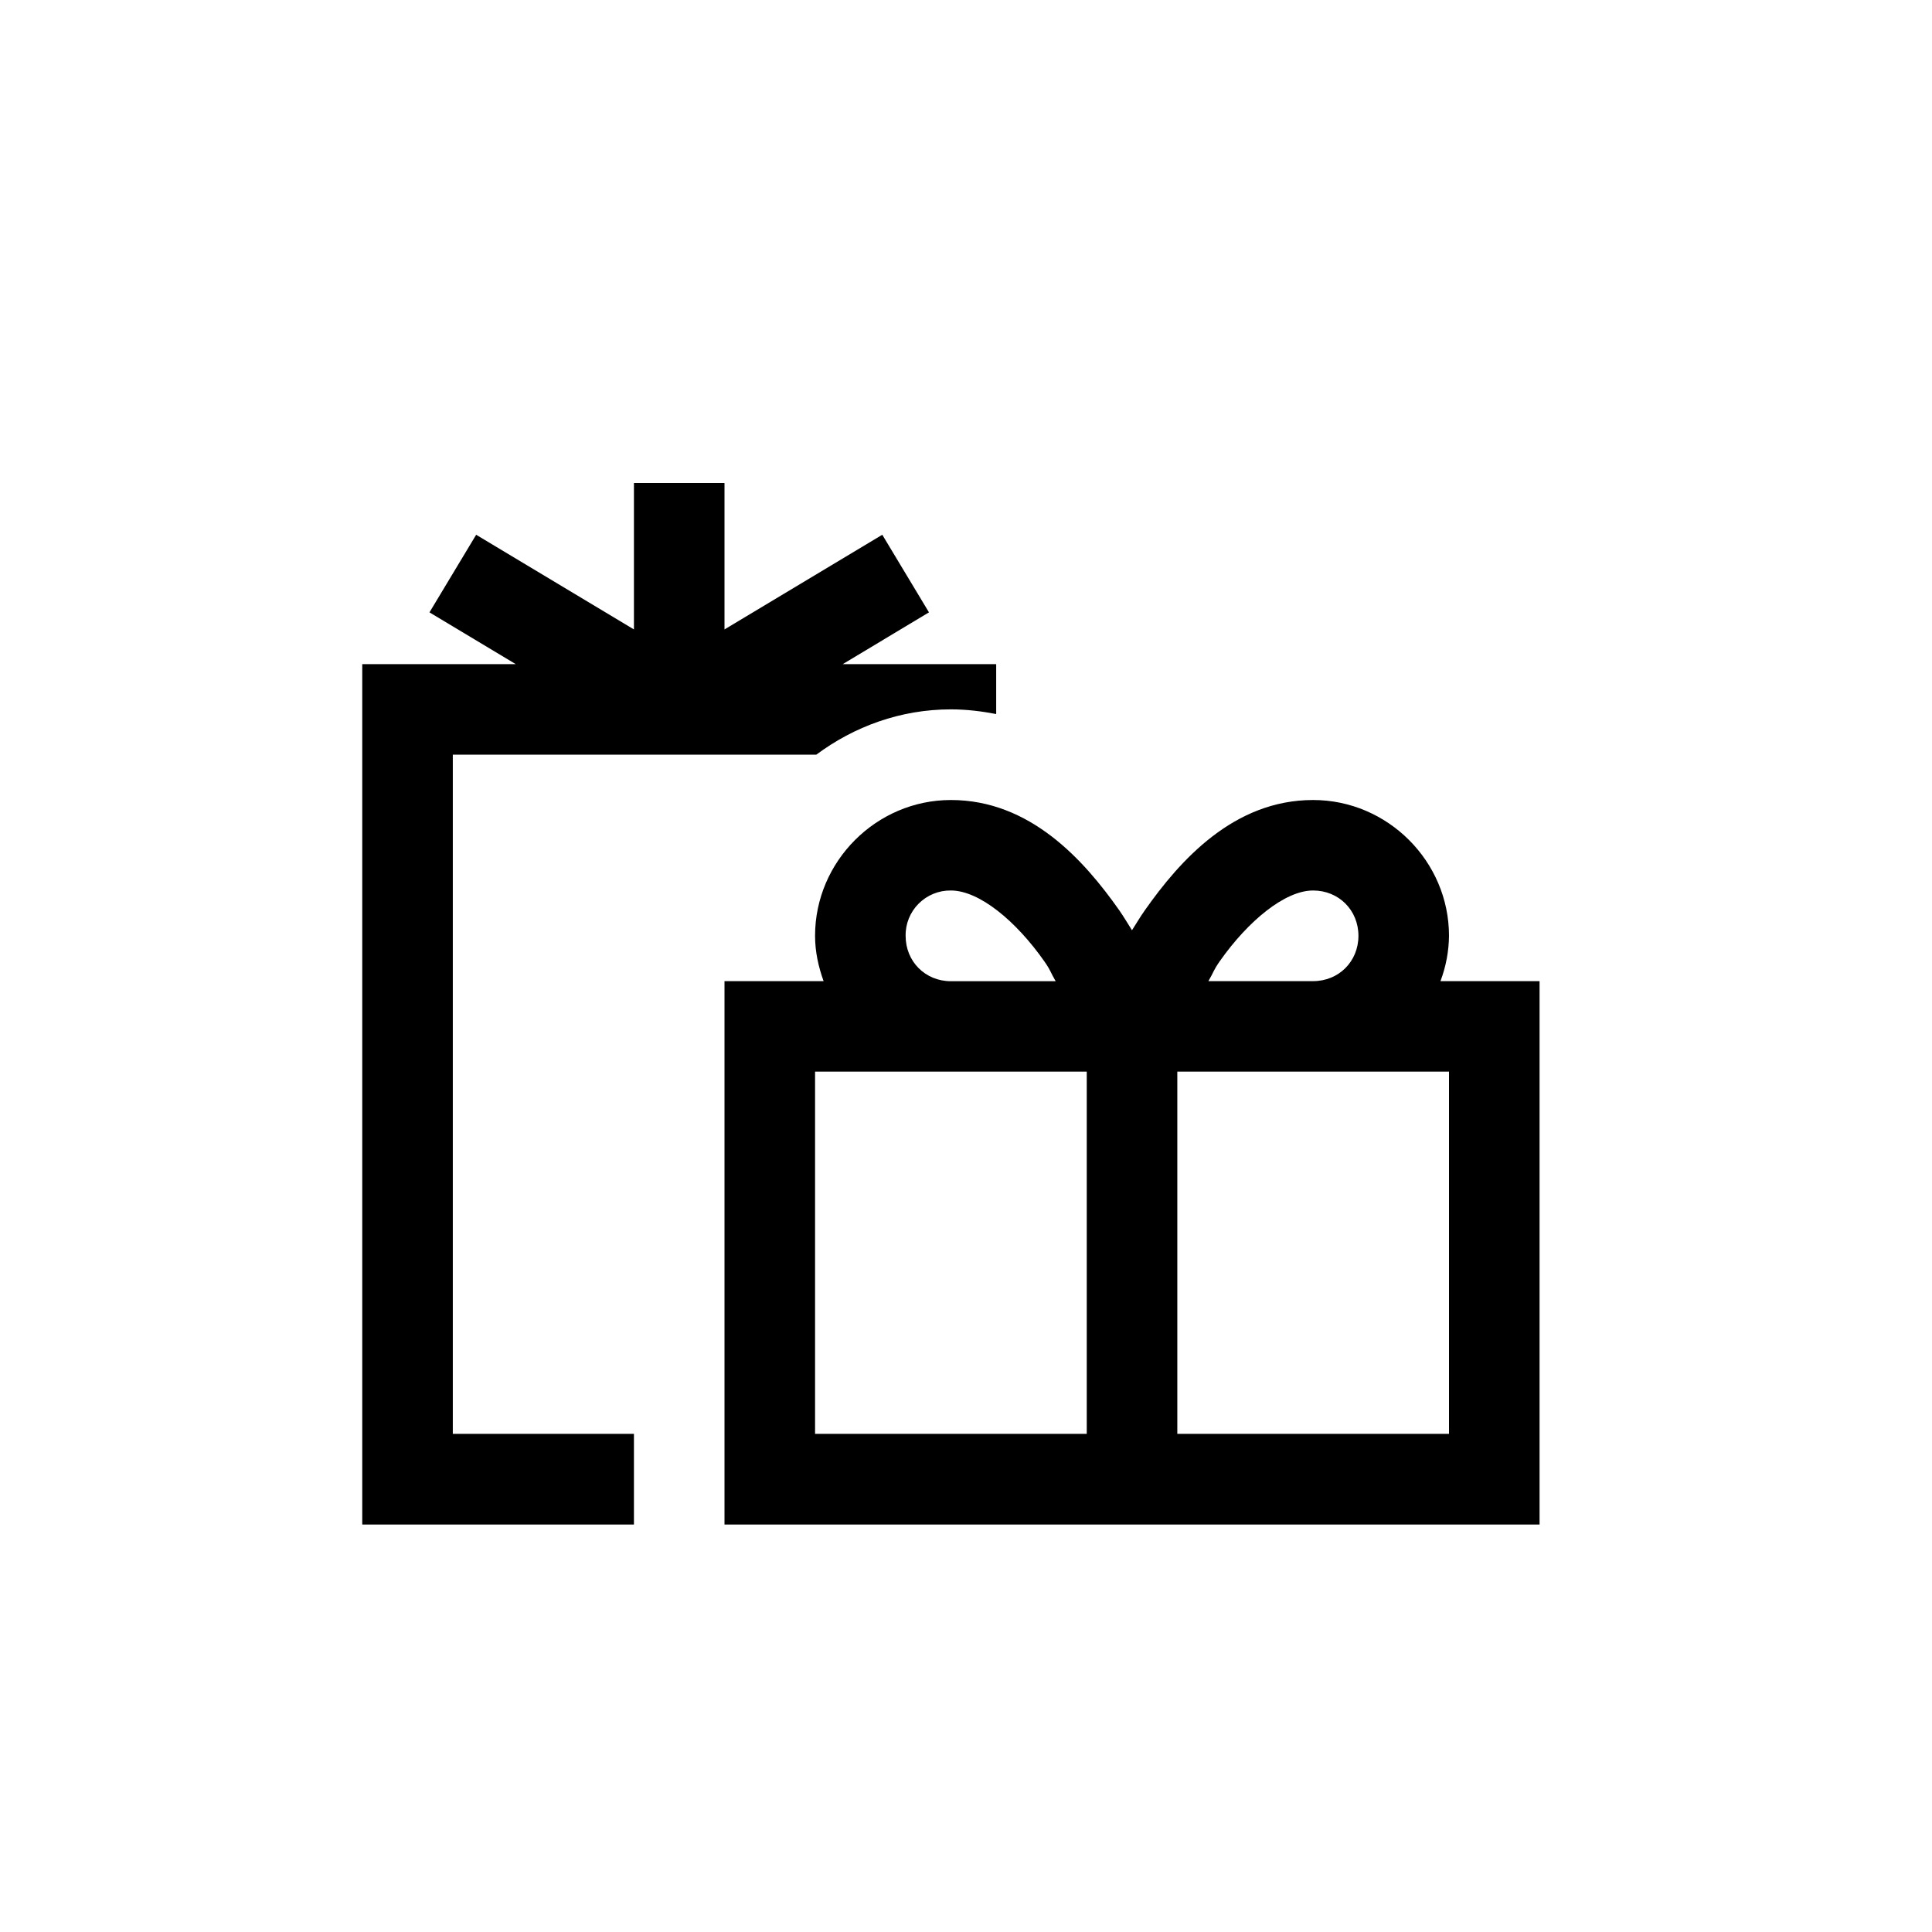 <svg xmlns="http://www.w3.org/2000/svg" xmlns:xlink="http://www.w3.org/1999/xlink" fill="none" version="1.1" width="24" height="24" viewBox="0 0 24 24"><g><g></g><g><g><path d="M7.875,6L7.875,7.819L5.915,6.643L5.335,7.607L6.407,8.25L4.5,8.25L4.5,18.938L7.875,18.938L7.875,17.812L5.625,17.812L5.625,9.375L10.14,9.375C10.609,9.026,11.185,8.812,11.812,8.812C12.011,8.812,12.196,8.836,12.375,8.87L12.375,8.25L10.469,8.25L11.54,7.607L10.96,6.643L9,7.819L9,6L7.875,6ZM11.812,9.938C10.887,9.938,10.125,10.7,10.125,11.625C10.125,11.823,10.167,12.01,10.231,12.188L9,12.188L9,18.938L19.125,18.938L19.125,12.188L17.894,12.188C17.962,12.008,17.998,11.817,18,11.625C18,10.7,17.238,9.938,16.312,9.938C15.328,9.938,14.66,10.684,14.221,11.309C14.162,11.392,14.115,11.474,14.062,11.556C14.01,11.474,13.963,11.393,13.904,11.308C13.465,10.684,12.797,9.938,11.812,9.938ZM11.412,11.225C11.306,11.331,11.247,11.476,11.25,11.626C11.25,11.944,11.494,12.189,11.812,12.189L13.114,12.189C13.045,12.072,13.058,12.064,12.973,11.942C12.621,11.44,12.164,11.062,11.812,11.062C11.662,11.06,11.518,11.119,11.412,11.225ZM16.875,11.625C16.875,11.307,16.631,11.062,16.312,11.062C15.961,11.062,15.504,11.441,15.152,11.941C15.067,12.064,15.08,12.071,15.011,12.188L16.312,12.188C16.631,12.188,16.875,11.943,16.875,11.625ZM10.125,17.812L10.125,13.312L13.5,13.312L13.5,17.812L10.125,17.812ZM14.625,17.812L14.625,13.312L18,13.312L18,17.812L14.625,17.812Z" fill-rule="evenodd" fill="#000000" fill-opacity="1"/></g></g></g></svg>